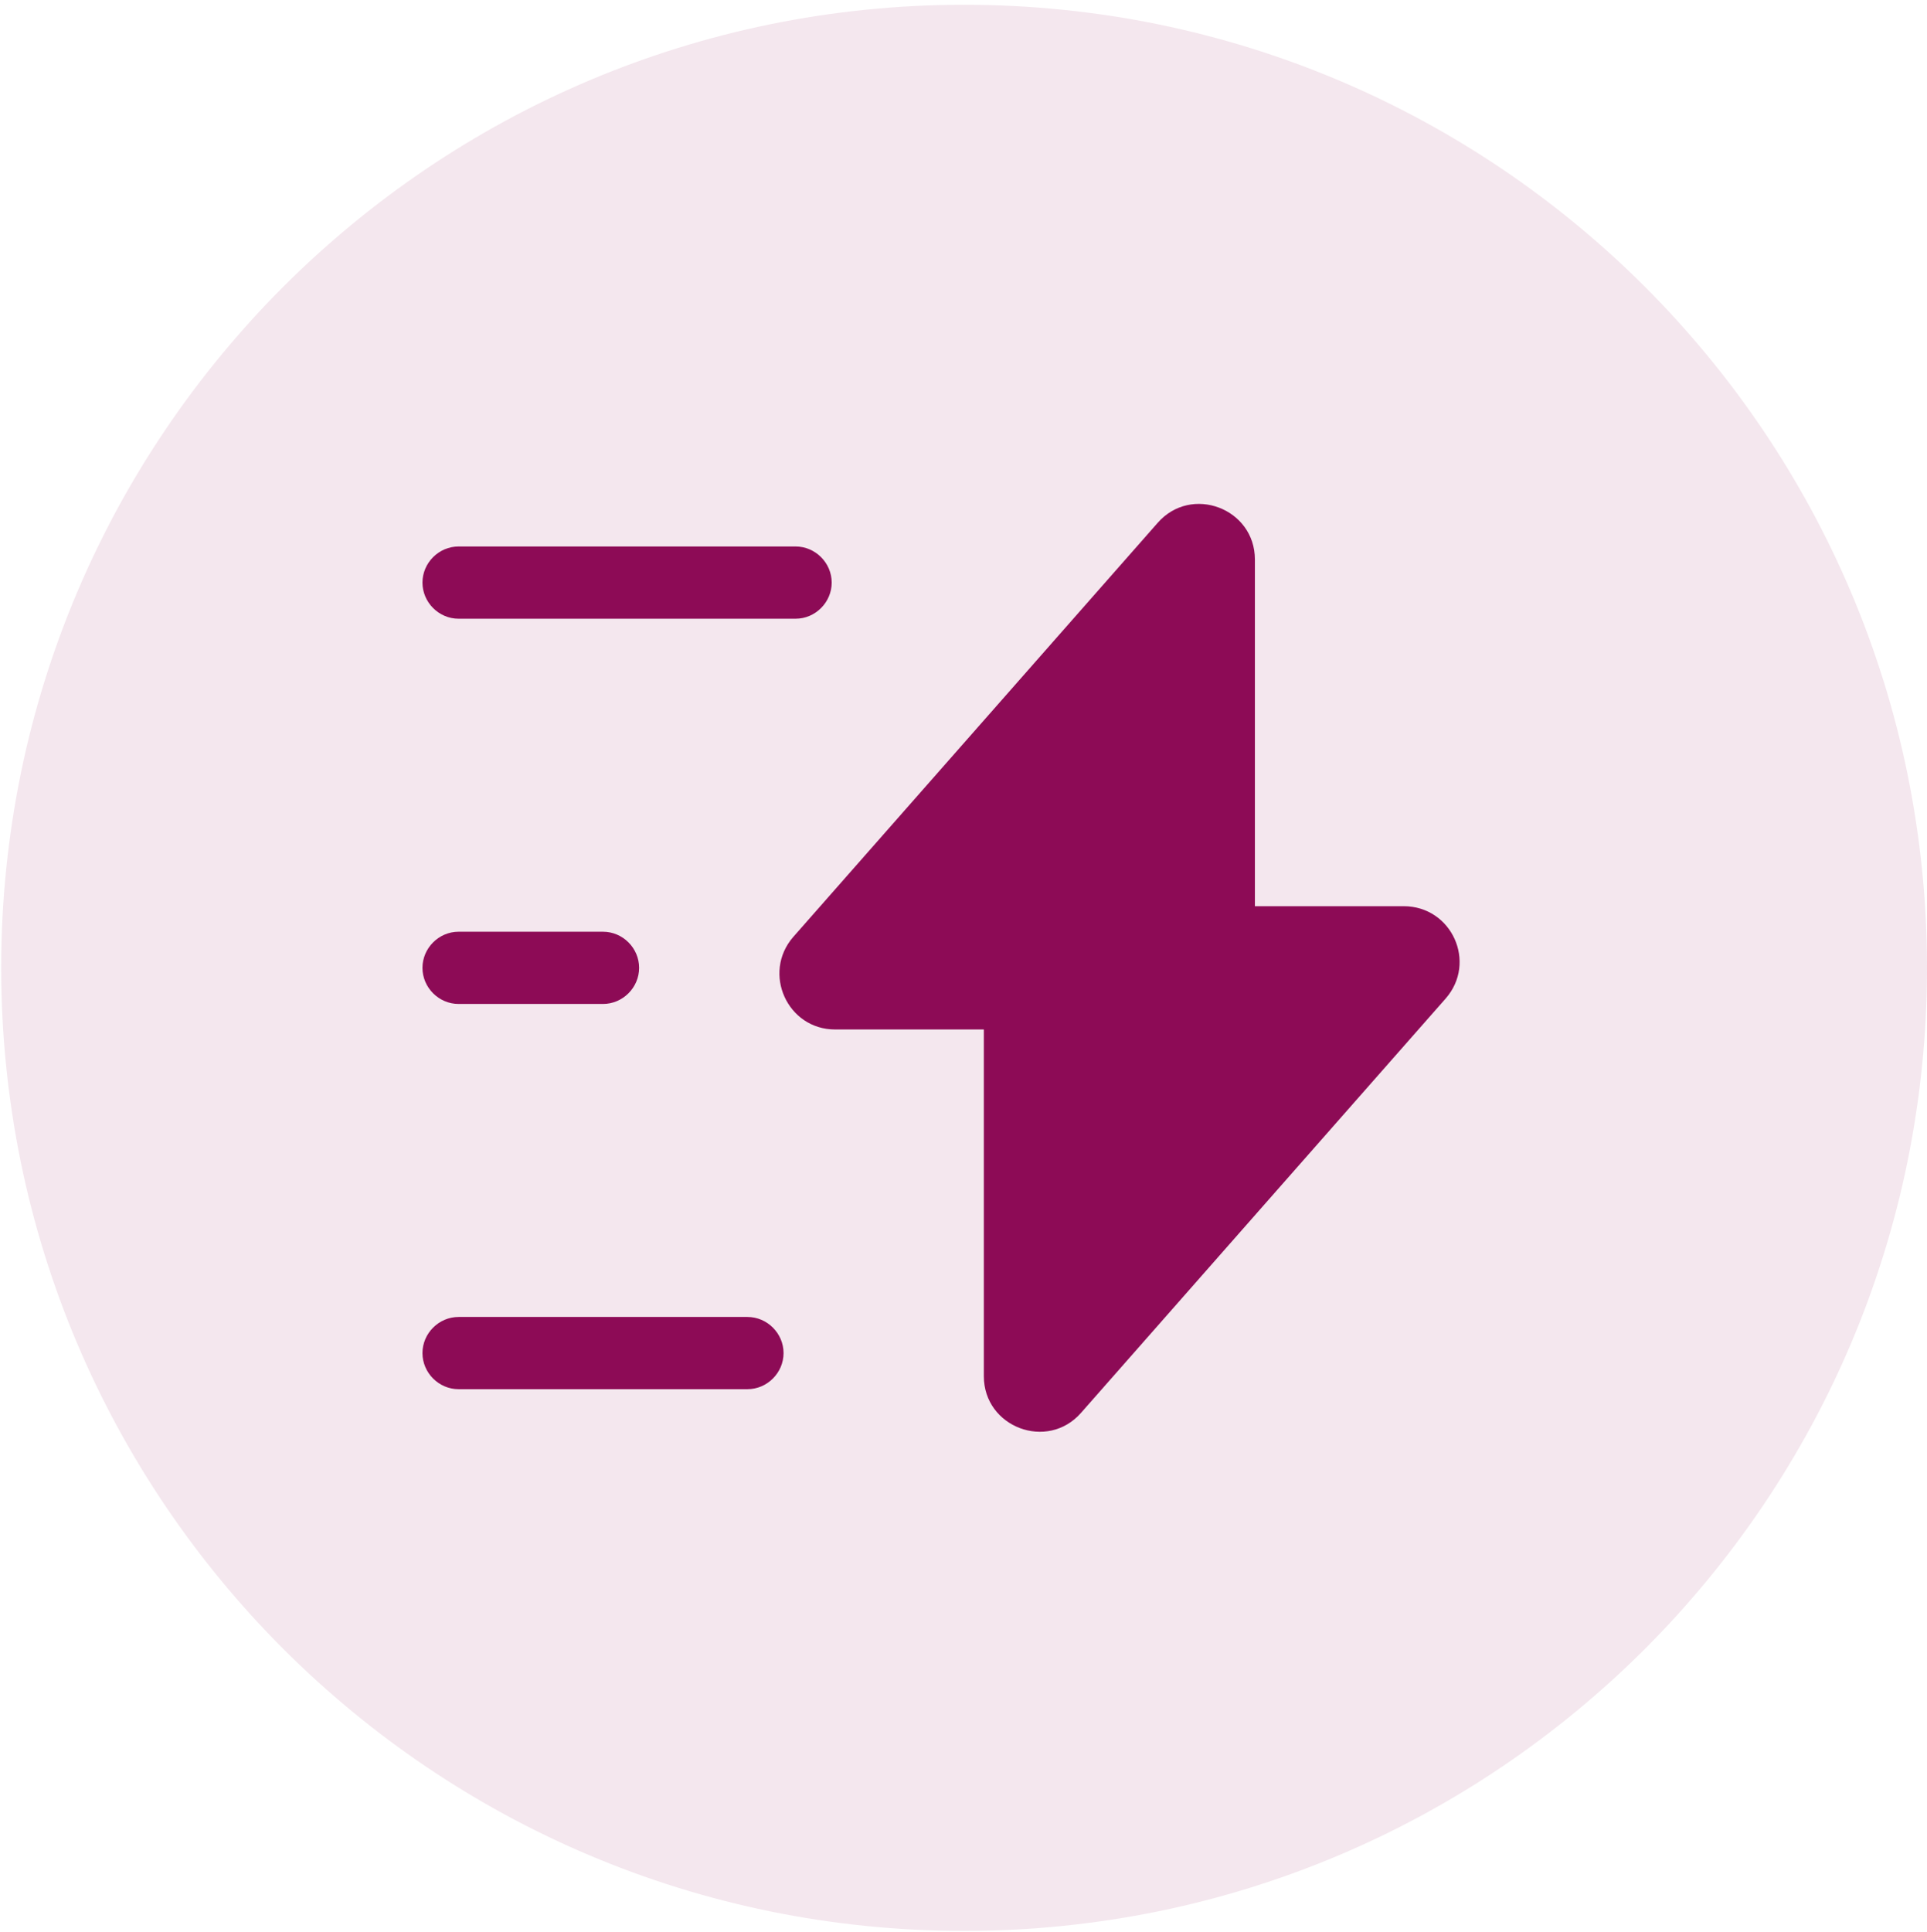 <svg width="401" height="402" viewBox="0 0 401 402" fill="none" xmlns="http://www.w3.org/2000/svg">
<g clip-path="url(#clip0_4_65)">
<path d="M401 201.364C401 90.699 311.289 0.988 200.624 0.988C89.96 0.988 0.248 90.699 0.248 201.364C0.248 312.028 89.96 401.739 200.624 401.739C311.289 401.739 401 312.028 401 201.364Z" fill="#8D0B56" fill-opacity="0.1"/>
<path d="M173.774 214.188H204.732V286.323C204.732 296.943 217.957 301.952 224.97 293.937L300.812 207.776C307.424 200.262 302.114 188.54 292.096 188.54H261.138V116.404C261.138 105.784 247.913 100.775 240.9 108.79L165.057 194.952C158.545 202.466 163.855 214.188 173.774 214.188Z" fill="#8D0B56"/>
<path d="M165.559 128.727H95.427C91.319 128.727 87.913 125.321 87.913 121.213C87.913 117.106 91.319 113.699 95.427 113.699H165.559C169.666 113.699 173.073 117.106 173.073 121.213C173.073 125.321 169.666 128.727 165.559 128.727Z" fill="#8D0B56"/>
<path d="M155.54 289.028H95.427C91.319 289.028 87.913 285.622 87.913 281.514C87.913 277.406 91.319 274 95.427 274H155.54C159.647 274 163.054 277.406 163.054 281.514C163.054 285.622 159.647 289.028 155.54 289.028Z" fill="#8D0B56"/>
<path d="M125.483 208.878H95.427C91.319 208.878 87.913 205.471 87.913 201.364C87.913 197.256 91.319 193.85 95.427 193.85H125.483C129.591 193.85 132.997 197.256 132.997 201.364C132.997 205.471 129.591 208.878 125.483 208.878Z" fill="#8D0B56"/>
</g>
<defs>
<clipPath id="clip0_4_65">
<rect width="400.752" height="400.752" fill="white" transform="translate(0.248 0.988)"/>
</clipPath>
</defs>
</svg>
